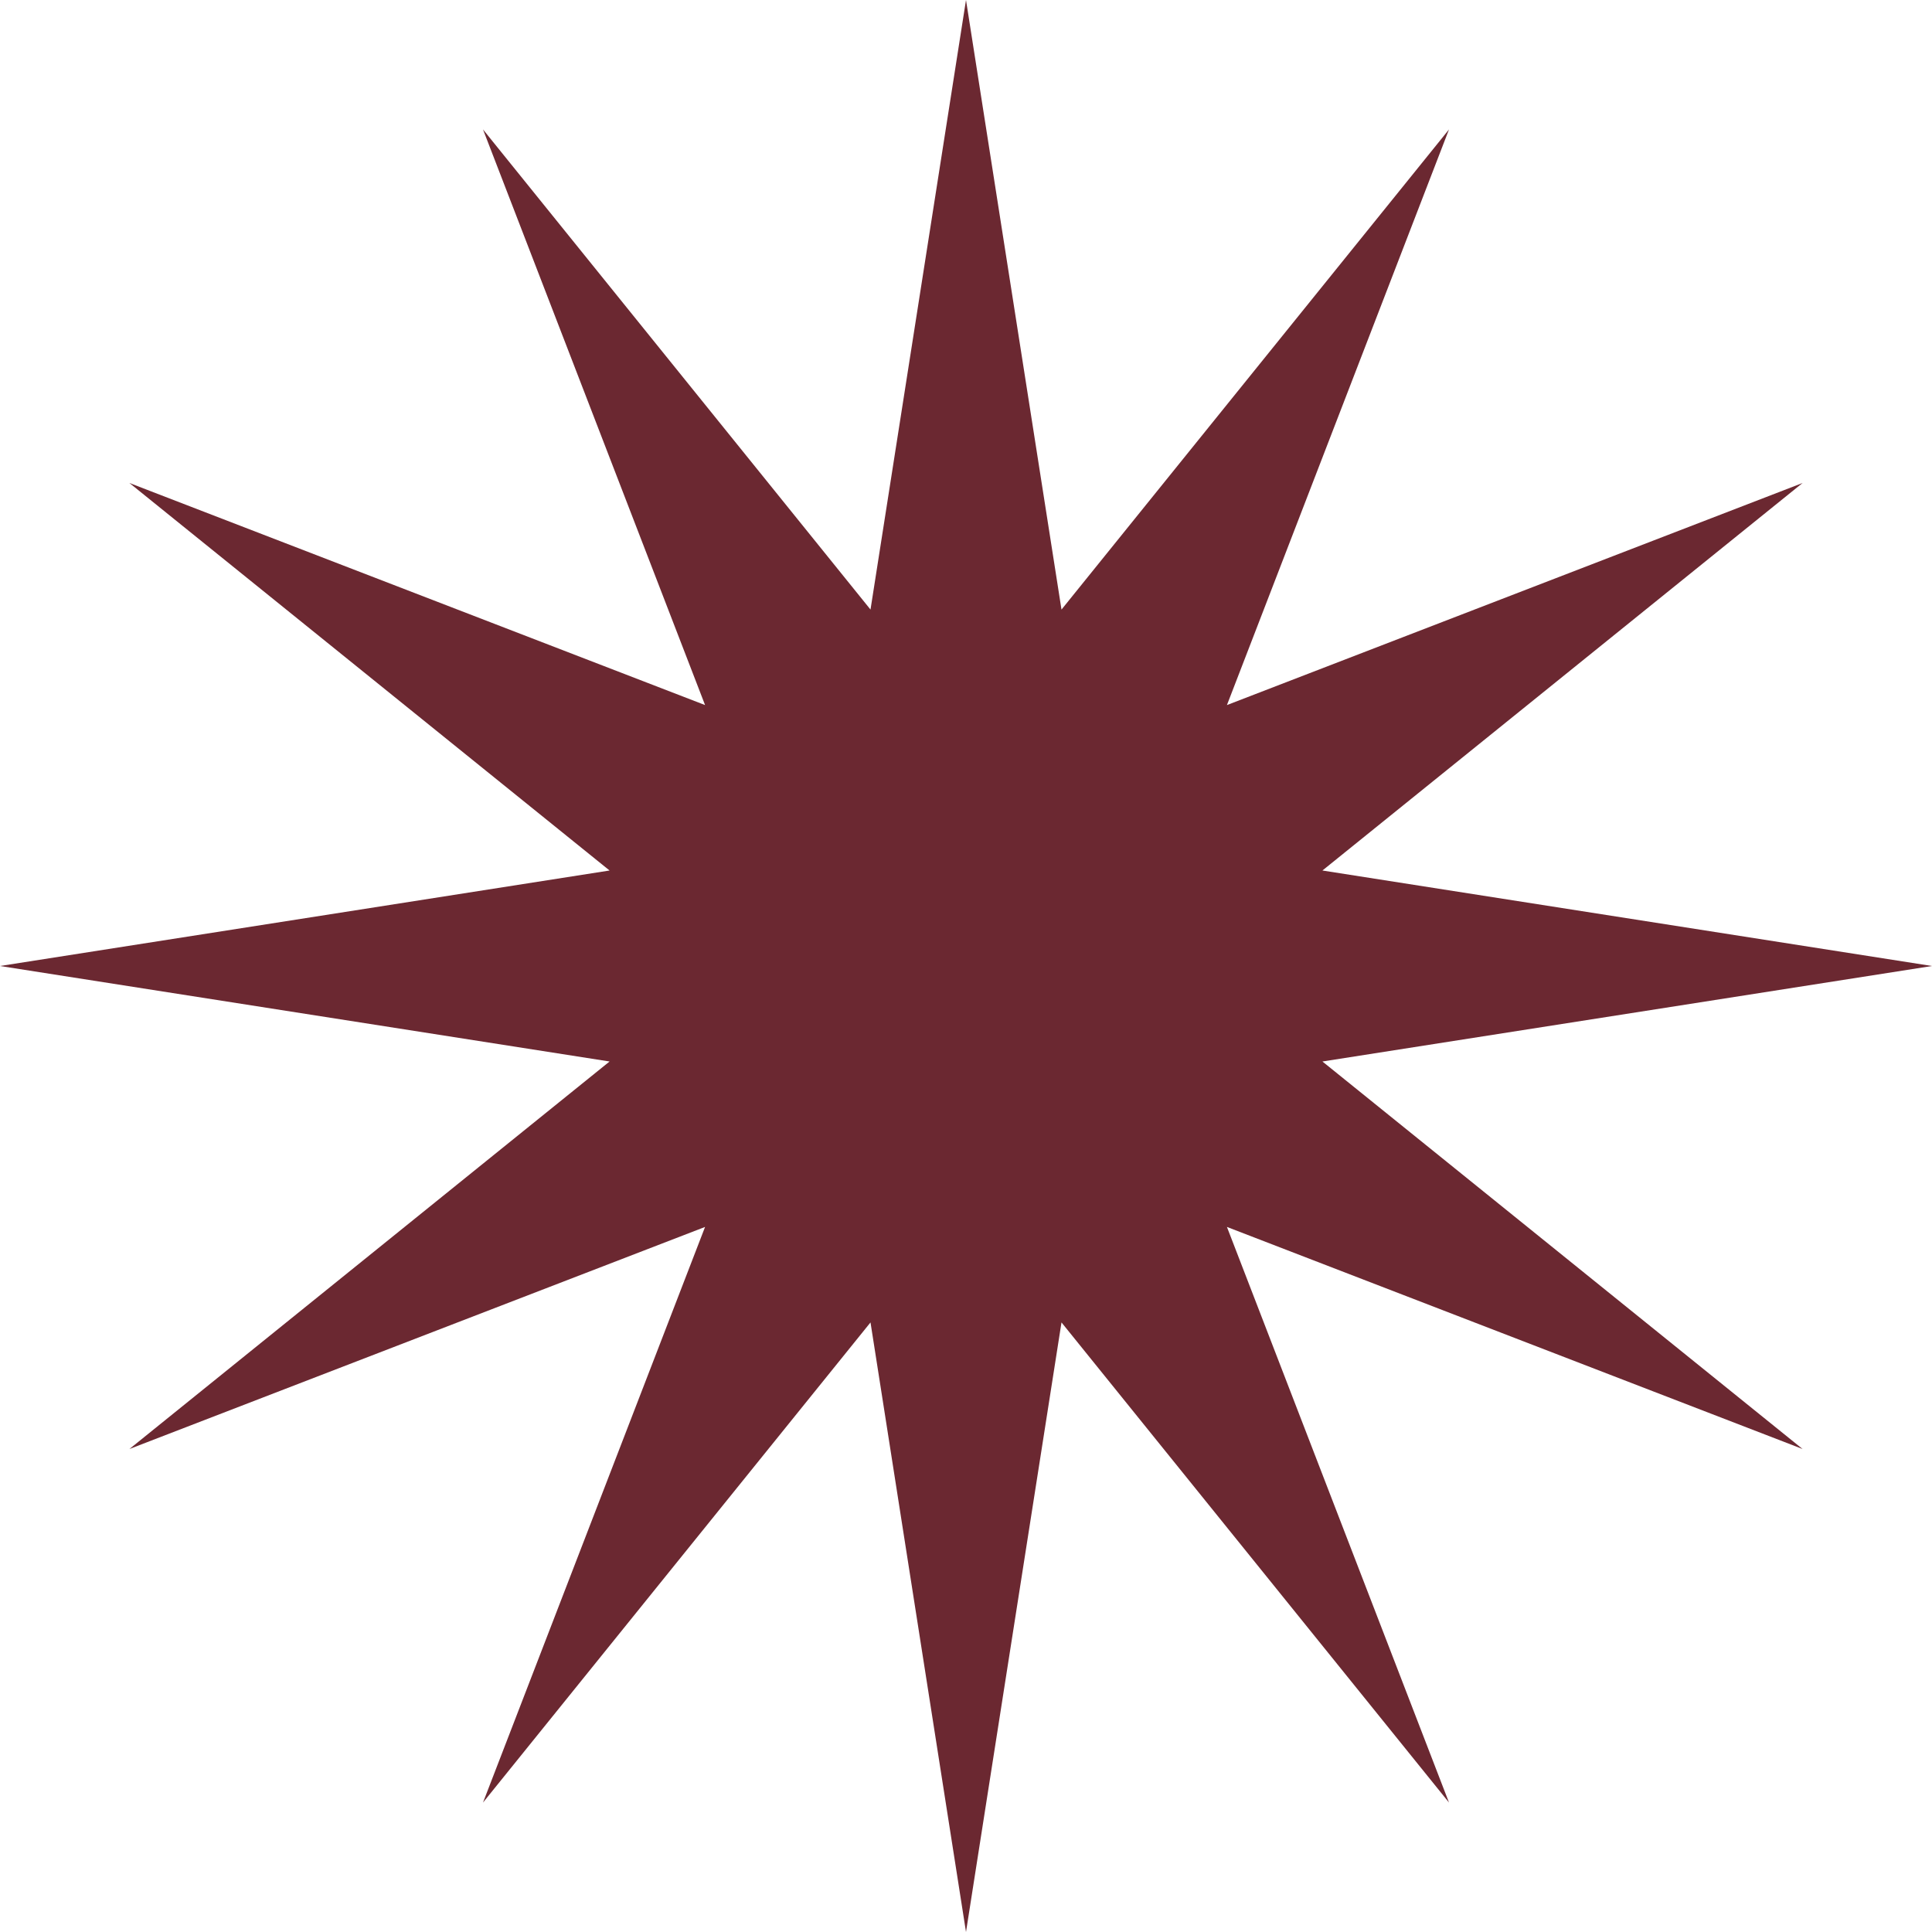 <?xml version="1.0" encoding="UTF-8"?> <svg xmlns="http://www.w3.org/2000/svg" width="35" height="35" viewBox="0 0 35 35" fill="none"><path d="M17.5 0L19.23 11.043L26.25 2.345L22.227 12.773L32.655 8.75L23.957 15.77L35 17.5L23.957 19.23L32.655 26.25L22.227 22.227L26.25 32.655L19.23 23.957L17.5 35L15.77 23.957L8.75 32.655L12.773 22.227L2.345 26.25L11.043 19.23L0 17.5L11.043 15.77L2.345 8.75L12.773 12.773L8.75 2.345L15.77 11.043L17.5 0Z" fill="#6B2831"></path></svg> 
